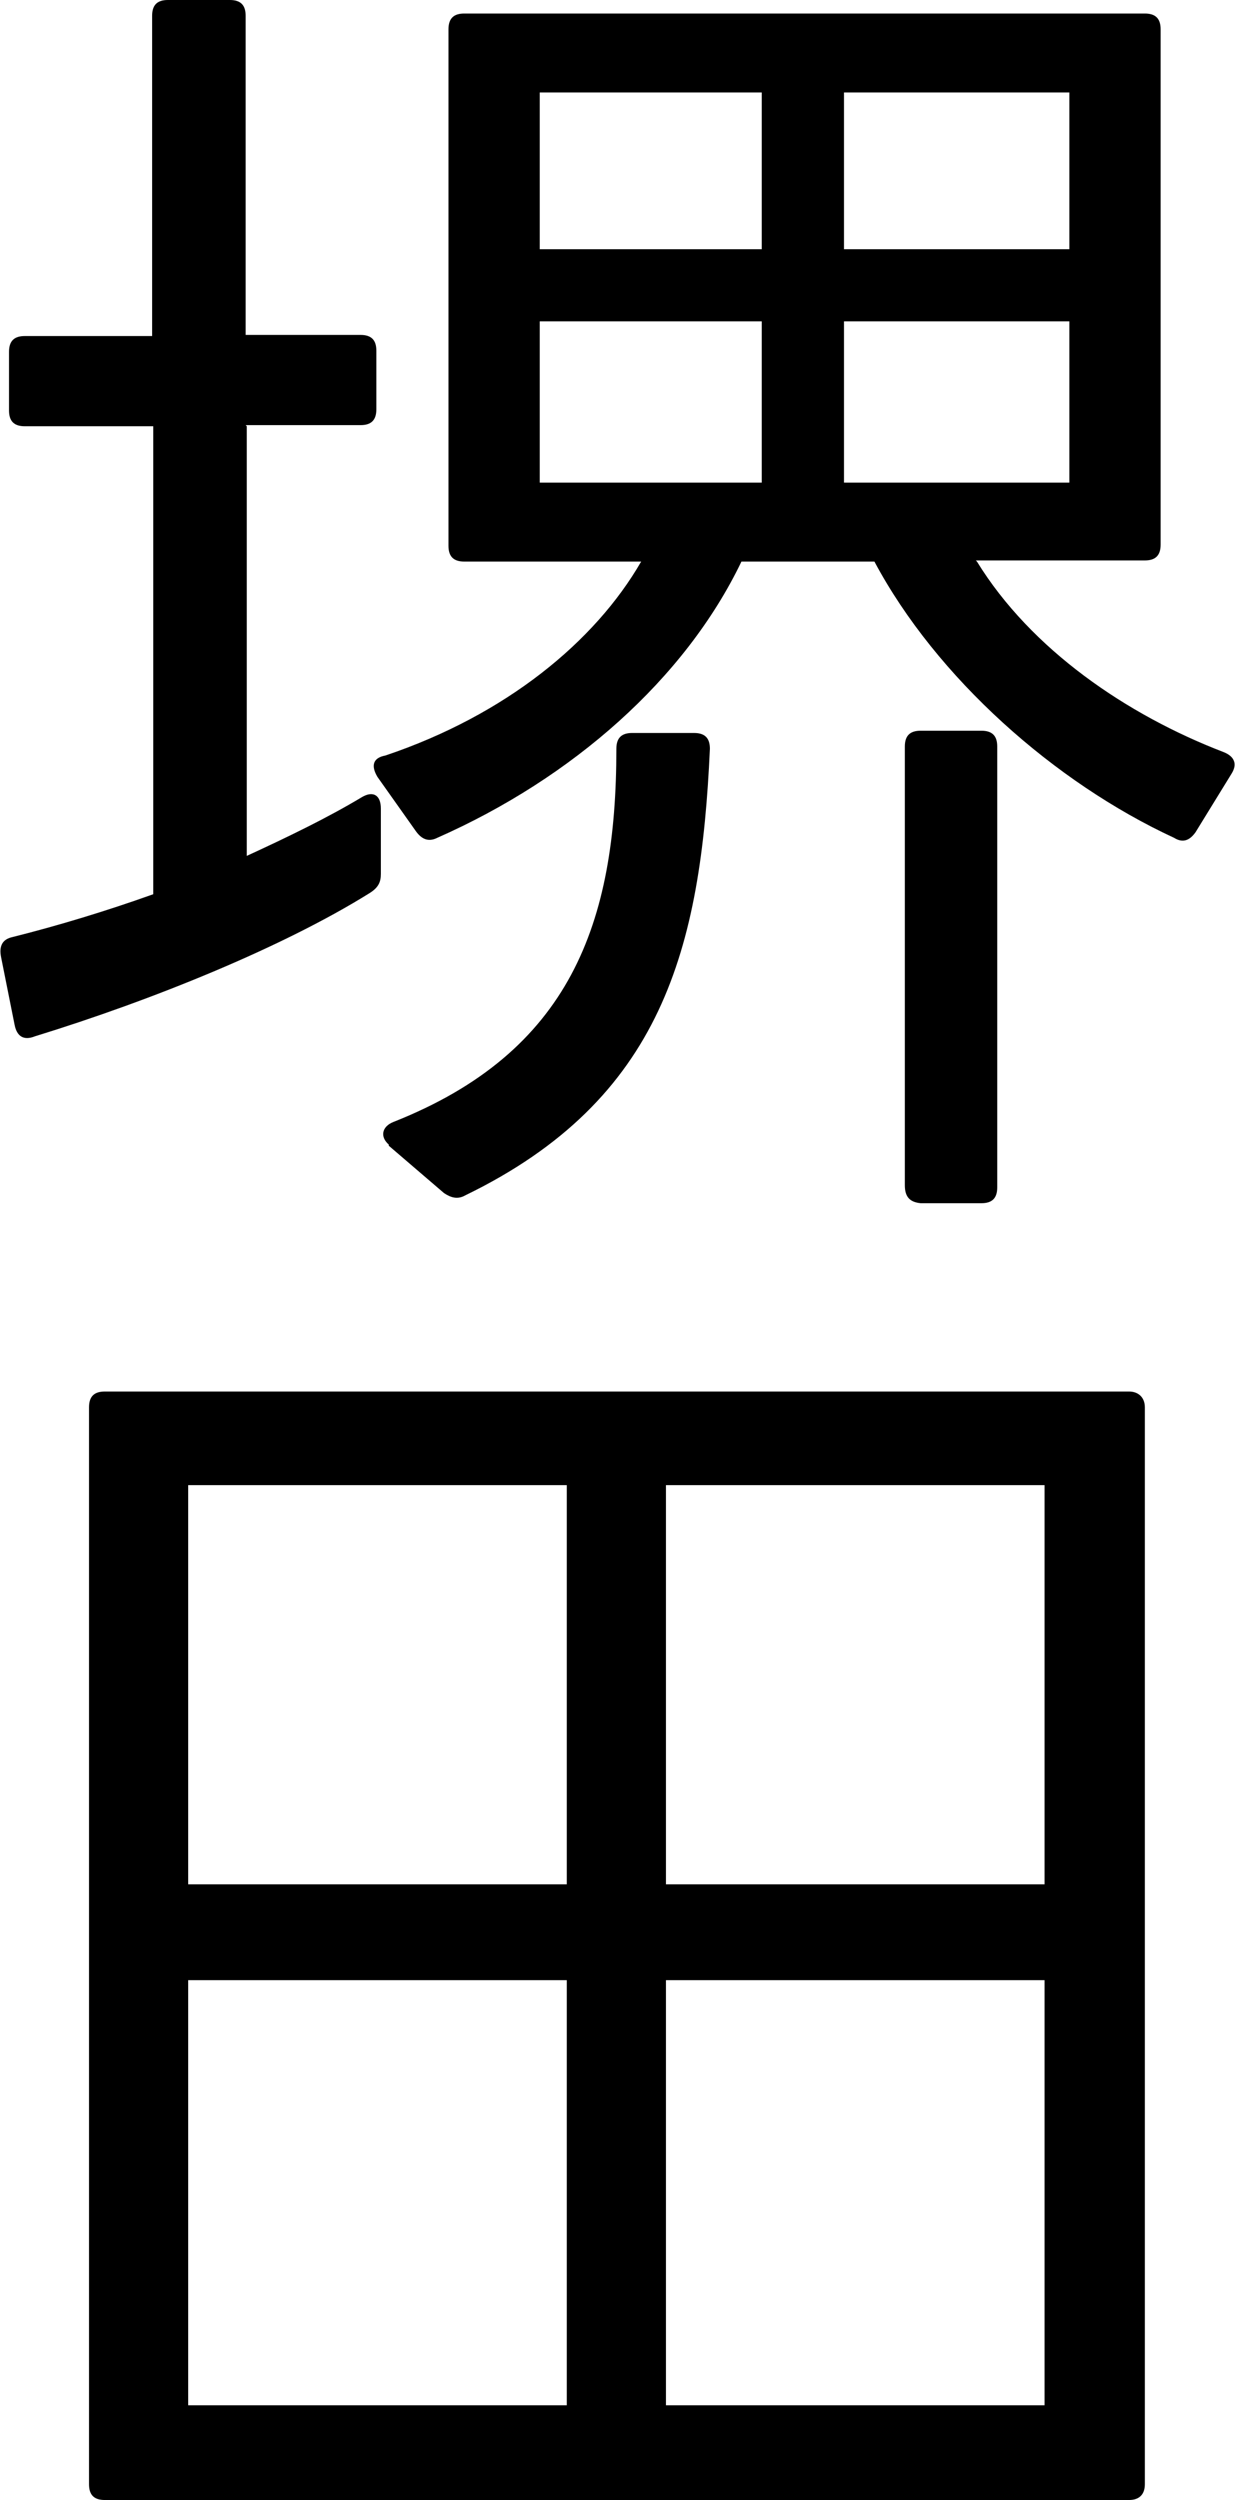 <?xml version="1.0" encoding="UTF-8"?>
<svg id="_レイヤー_2" data-name="レイヤー 2" xmlns="http://www.w3.org/2000/svg" viewBox="0 0 10.96 22.17">
  <g id="_レイヤー_8" data-name="レイヤー 8">
    <g>
      <path d="M2.19,3.78v3.81c.37-.17.72-.34,1.02-.52.1-.06.17-.02.17.1v.58c0,.07-.02.12-.1.17-.77.48-1.93.95-2.97,1.27-.1.04-.16,0-.18-.1l-.12-.6c-.02-.1.01-.16.1-.18.4-.1.83-.23,1.25-.38V3.78H.22c-.1,0-.14-.05-.14-.14v-.52c0-.1.05-.14.14-.14h1.13V.14c0-.1.05-.14.14-.14h.55c.1,0,.14.05.14.14v2.83h1.02c.1,0,.14.05.14.14v.52c0,.1-.05.14-.14.14h-1.02ZM8.67,4.98c.48.78,1.33,1.36,2.19,1.69.1.04.12.11.07.19l-.32.52c-.05.07-.11.1-.19.05-1.06-.49-2.11-1.42-2.66-2.45h-1.18c-.5,1.04-1.5,1.92-2.7,2.45-.08.04-.14.01-.19-.06l-.34-.48c-.06-.1-.04-.17.07-.19,1.07-.36,1.86-1.01,2.27-1.72h-1.57c-.1,0-.14-.05-.14-.14V.26c0-.1.05-.14.14-.14h6.04c.1,0,.14.05.14.14v4.57c0,.1-.05.14-.14.14h-1.5ZM3.45,10.15c-.08-.07-.06-.16.04-.2,1.57-.62,1.98-1.76,1.98-3.31,0-.1.05-.14.14-.14h.55c.1,0,.14.05.14.14-.08,1.77-.42,3.11-2.17,3.96-.07.04-.13.02-.19-.02l-.49-.42ZM4.79,2.21h1.97V.82h-1.97v1.39ZM6.76,4.28v-1.43h-1.97v1.43h1.97ZM9.49,2.21V.82h-2v1.39h2ZM9.49,4.28v-1.43h-2v1.43h2ZM8.85,10.53c0,.1-.05.14-.14.14h-.54c-.1-.01-.14-.06-.14-.16v-3.89c0-.1.05-.14.14-.14h.54c.1,0,.14.05.14.14v3.9Z"/>
      <path d="M.79,12.48c0-.1.05-.14.14-.14h9.09c.08,0,.14.05.14.14v9.55c0,.1-.06.14-.14.14H.93c-.1,0-.14-.05-.14-.14v-9.55ZM5.03,16.71v-3.54H1.67v3.54h3.36ZM5.03,21.33v-3.77H1.67v3.77h3.36ZM9.27,16.71v-3.54h-3.36v3.54h3.36ZM9.27,21.33v-3.77h-3.36v3.77h3.36Z"/>
    </g>
  </g>
</svg>
